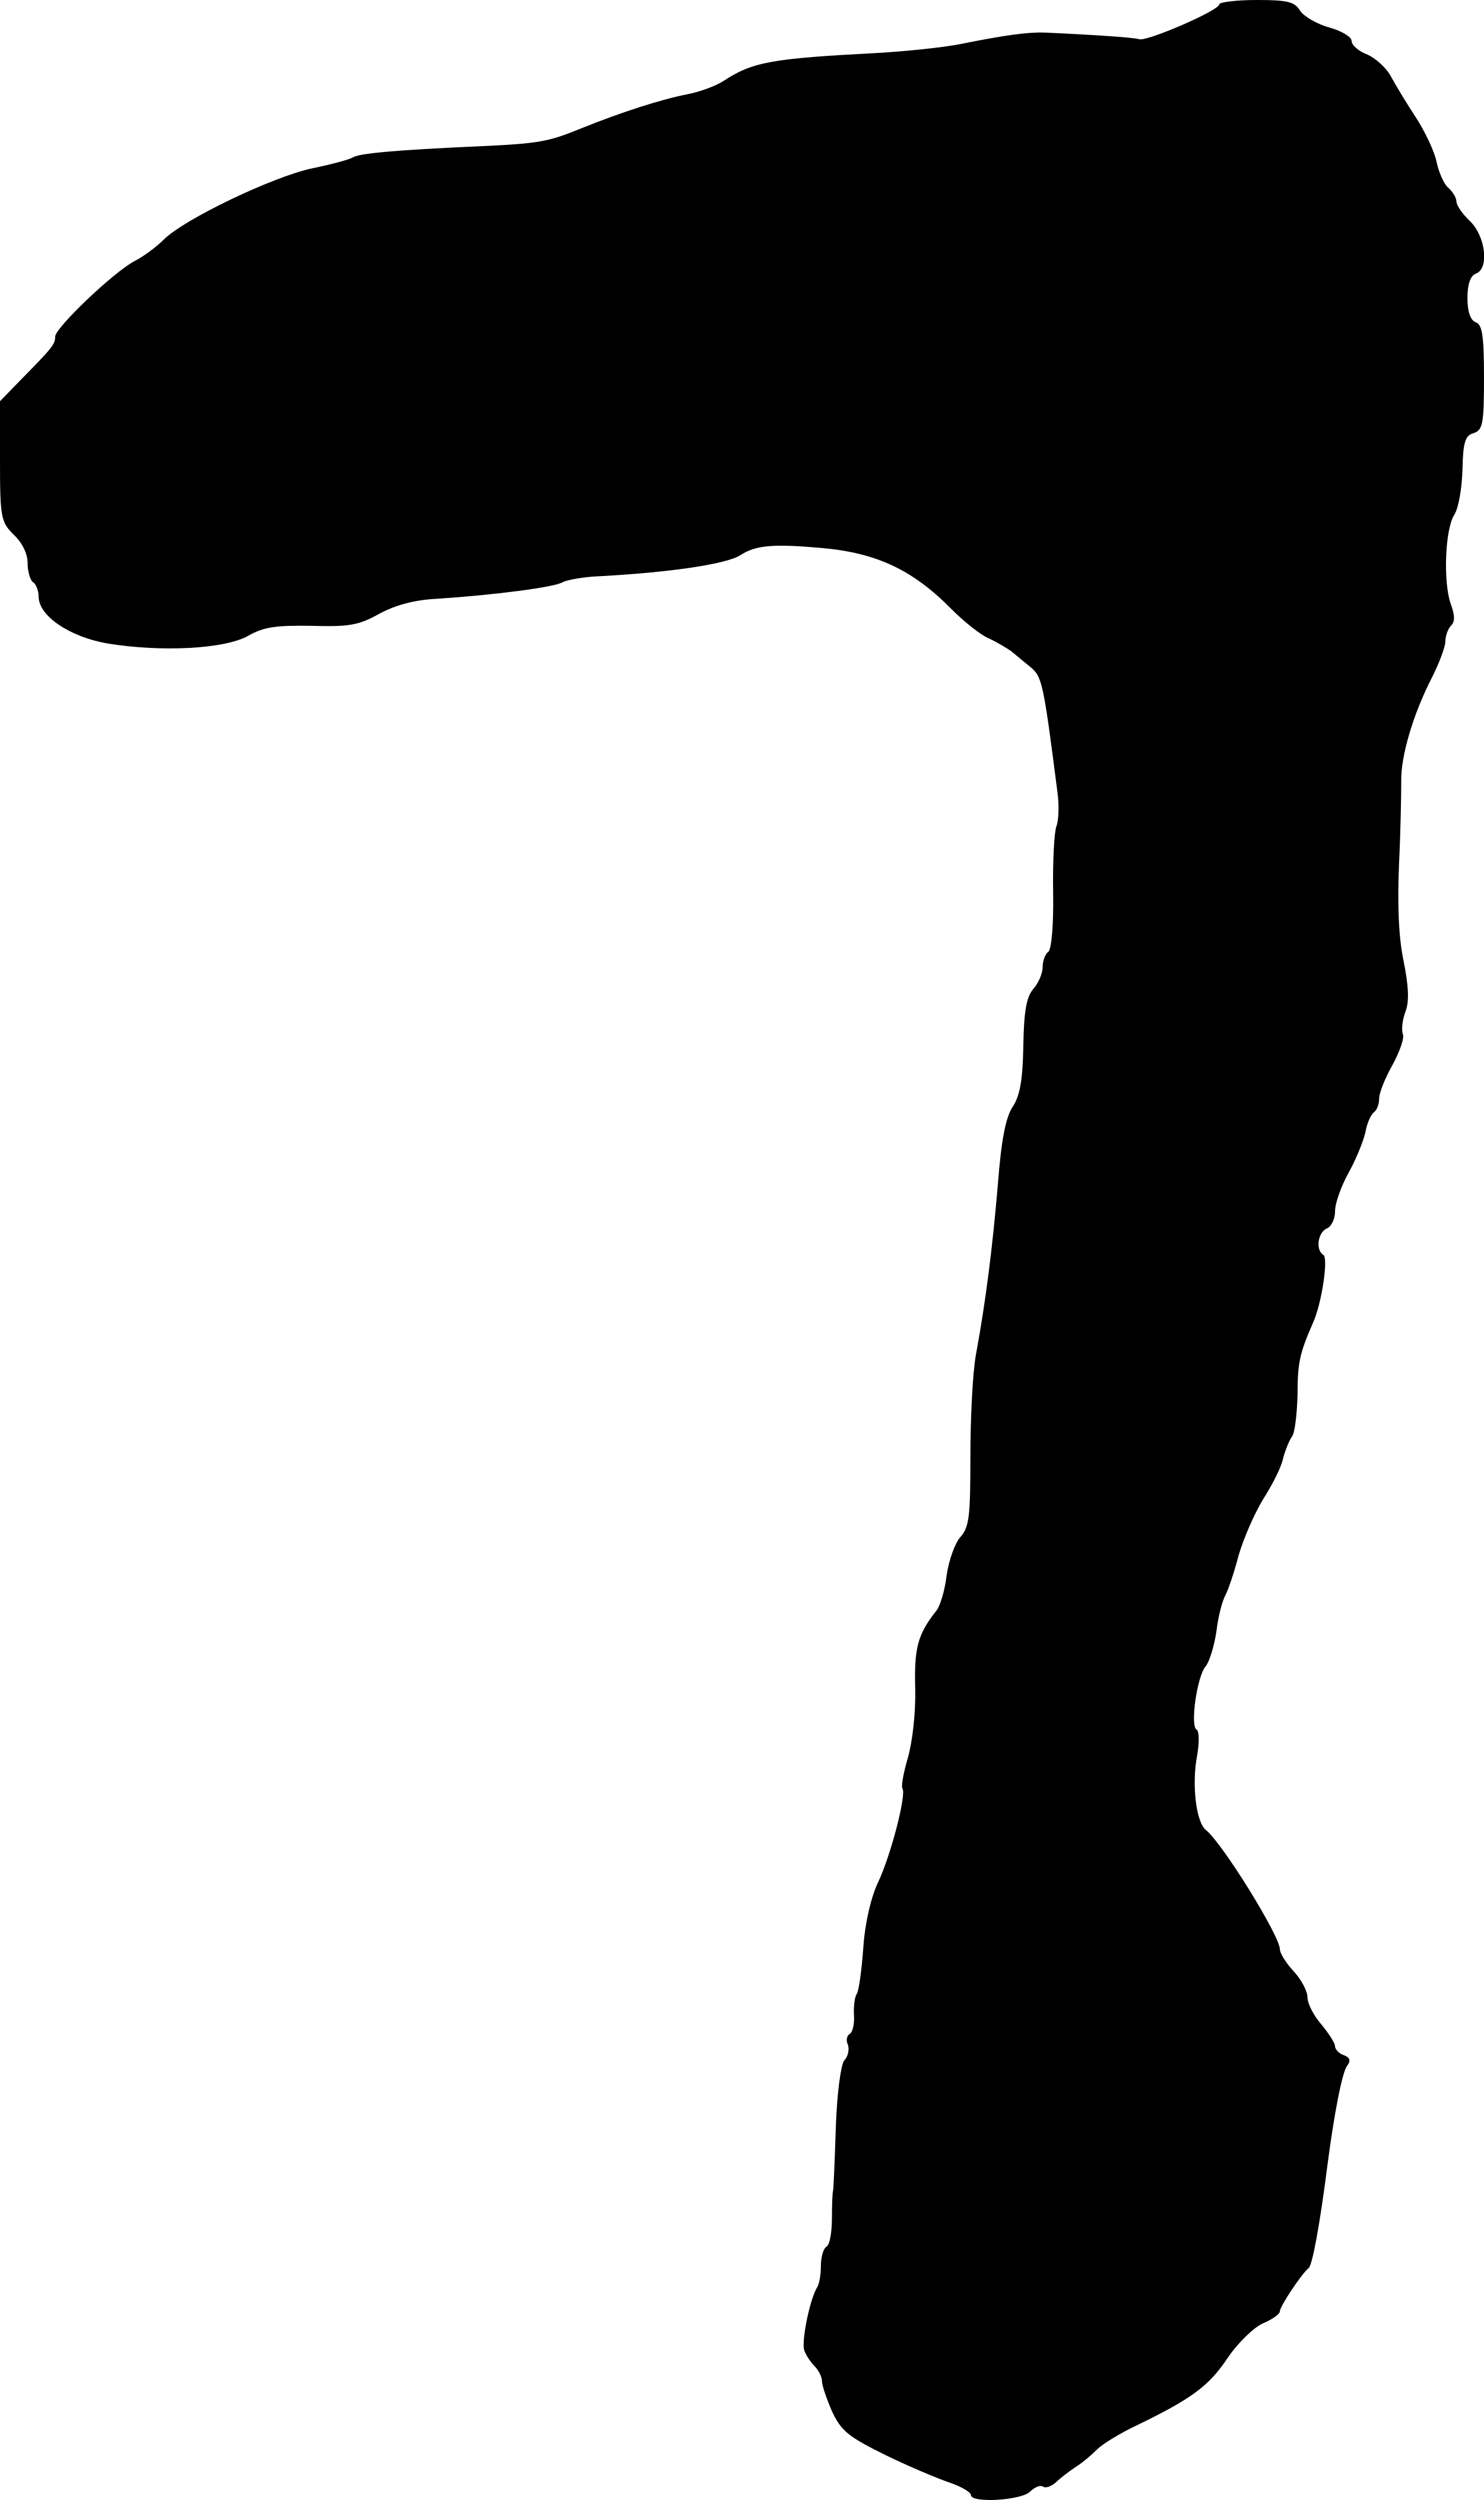 <?xml version="1.0" standalone="no"?>
<!DOCTYPE svg PUBLIC "-//W3C//DTD SVG 20010904//EN"
 "http://www.w3.org/TR/2001/REC-SVG-20010904/DTD/svg10.dtd">
<svg version="1.0" xmlns="http://www.w3.org/2000/svg"
 width="269pt" height="453pt" viewBox="0 0 269 453"
 preserveAspectRatio="xMidYMid meet">
<g transform="translate(0,453) scale(0.1,-0.1)"
fill="#000000" stroke="none">
<path d="M2210 4522 c0 -11 -132 -68 -145 -63 -9 3 -82 8 -172 12 -31 1 -73
-5 -153 -21 -30 -6 -98 -13 -150 -16 -191 -10 -226 -16 -279 -51 -14 -9 -44
-20 -66 -24 -46 -9 -118 -32 -190 -61 -61 -25 -77 -28 -185 -33 -157 -7 -218
-13 -230 -20 -6 -4 -40 -13 -74 -20 -71 -15 -232 -92 -269 -129 -13 -13 -37
-31 -53 -39 -38 -20 -144 -121 -144 -137 0 -14 -5 -20 -65 -81 l-35 -36 0
-109 c0 -103 2 -110 25 -133 15 -14 25 -34 25 -51 0 -16 5 -32 10 -35 5 -3 10
-15 10 -26 0 -35 56 -73 125 -85 98 -16 213 -10 255 14 28 16 50 19 114 18 68
-2 86 1 122 21 29 16 64 26 106 28 106 7 213 21 228 30 7 4 38 10 69 11 128 7
228 22 253 38 28 18 58 21 148 13 100 -9 165 -40 235 -111 23 -23 53 -47 68
-53 15 -7 33 -18 40 -23 7 -6 22 -18 34 -28 22 -18 24 -26 50 -229 3 -23 2
-50 -2 -60 -4 -10 -7 -64 -6 -120 1 -59 -3 -104 -9 -108 -5 -3 -10 -16 -10
-27 0 -12 -8 -30 -17 -40 -12 -14 -17 -39 -18 -102 -1 -62 -6 -91 -19 -111
-13 -19 -21 -61 -27 -139 -10 -118 -22 -213 -40 -311 -6 -33 -10 -116 -10
-185 0 -107 -2 -127 -18 -145 -10 -11 -21 -42 -25 -69 -3 -27 -12 -57 -19 -65
-34 -43 -40 -68 -38 -141 1 -44 -5 -95 -13 -124 -8 -27 -13 -53 -10 -57 7 -12
-21 -120 -44 -169 -13 -27 -24 -74 -27 -118 -3 -41 -8 -79 -12 -85 -4 -6 -6
-24 -5 -39 1 -14 -2 -29 -7 -33 -6 -3 -8 -12 -4 -20 3 -9 0 -22 -7 -29 -6 -9
-13 -60 -15 -123 -2 -59 -4 -110 -5 -113 -1 -3 -2 -25 -2 -50 0 -25 -4 -48
-10 -51 -6 -4 -10 -20 -10 -35 0 -16 -3 -33 -7 -39 -13 -21 -29 -99 -23 -114
3 -9 12 -22 19 -29 7 -7 13 -19 13 -27 0 -7 8 -31 18 -54 17 -36 29 -46 98
-80 43 -21 96 -43 117 -50 20 -7 37 -17 37 -22 0 -15 90 -10 107 6 8 8 19 13
24 9 5 -3 15 1 23 8 7 7 24 20 36 28 13 8 30 23 39 32 9 9 41 29 71 43 99 48
131 71 165 122 19 28 47 55 64 63 17 7 31 17 31 22 0 9 40 69 52 78 7 5 21 83
34 185 12 93 27 171 36 182 7 9 5 15 -6 19 -9 3 -16 11 -16 16 0 6 -11 23 -25
40 -14 16 -25 38 -25 49 0 11 -11 32 -25 47 -14 15 -25 33 -25 40 0 24 -104
192 -134 216 -18 14 -26 83 -16 135 4 23 4 44 -1 47 -12 7 1 96 16 114 7 8 16
37 20 64 3 27 11 56 16 65 5 9 16 41 24 72 9 31 29 77 45 103 16 25 33 58 36
74 4 15 11 32 16 39 5 6 9 40 10 75 0 59 4 76 28 131 16 35 28 117 19 123 -15
9 -10 41 6 48 8 3 15 17 15 31 0 15 11 45 24 69 13 23 27 57 31 74 3 18 11 34
16 37 5 4 9 14 9 25 0 10 11 37 24 60 13 24 22 49 19 56 -3 8 -1 26 5 42 7 19
5 47 -4 92 -9 43 -11 103 -8 175 3 61 4 128 4 149 -1 45 21 121 56 189 13 26
24 55 24 65 0 10 5 23 10 28 8 8 7 19 0 39 -14 38 -11 135 6 162 8 12 14 49
15 82 1 50 5 62 20 66 17 6 19 17 19 101 0 75 -3 96 -15 100 -10 4 -15 20 -15
44 0 24 5 40 15 44 25 9 18 67 -10 95 -14 13 -25 29 -25 36 0 7 -7 18 -15 25
-8 7 -17 28 -21 47 -4 19 -21 55 -38 81 -17 26 -37 59 -45 74 -8 15 -27 32
-42 39 -16 6 -29 17 -29 25 0 7 -18 18 -40 24 -22 6 -46 20 -53 30 -10 17 -23
20 -79 20 -38 0 -68 -4 -68 -8z"/>
</g>
</svg>
